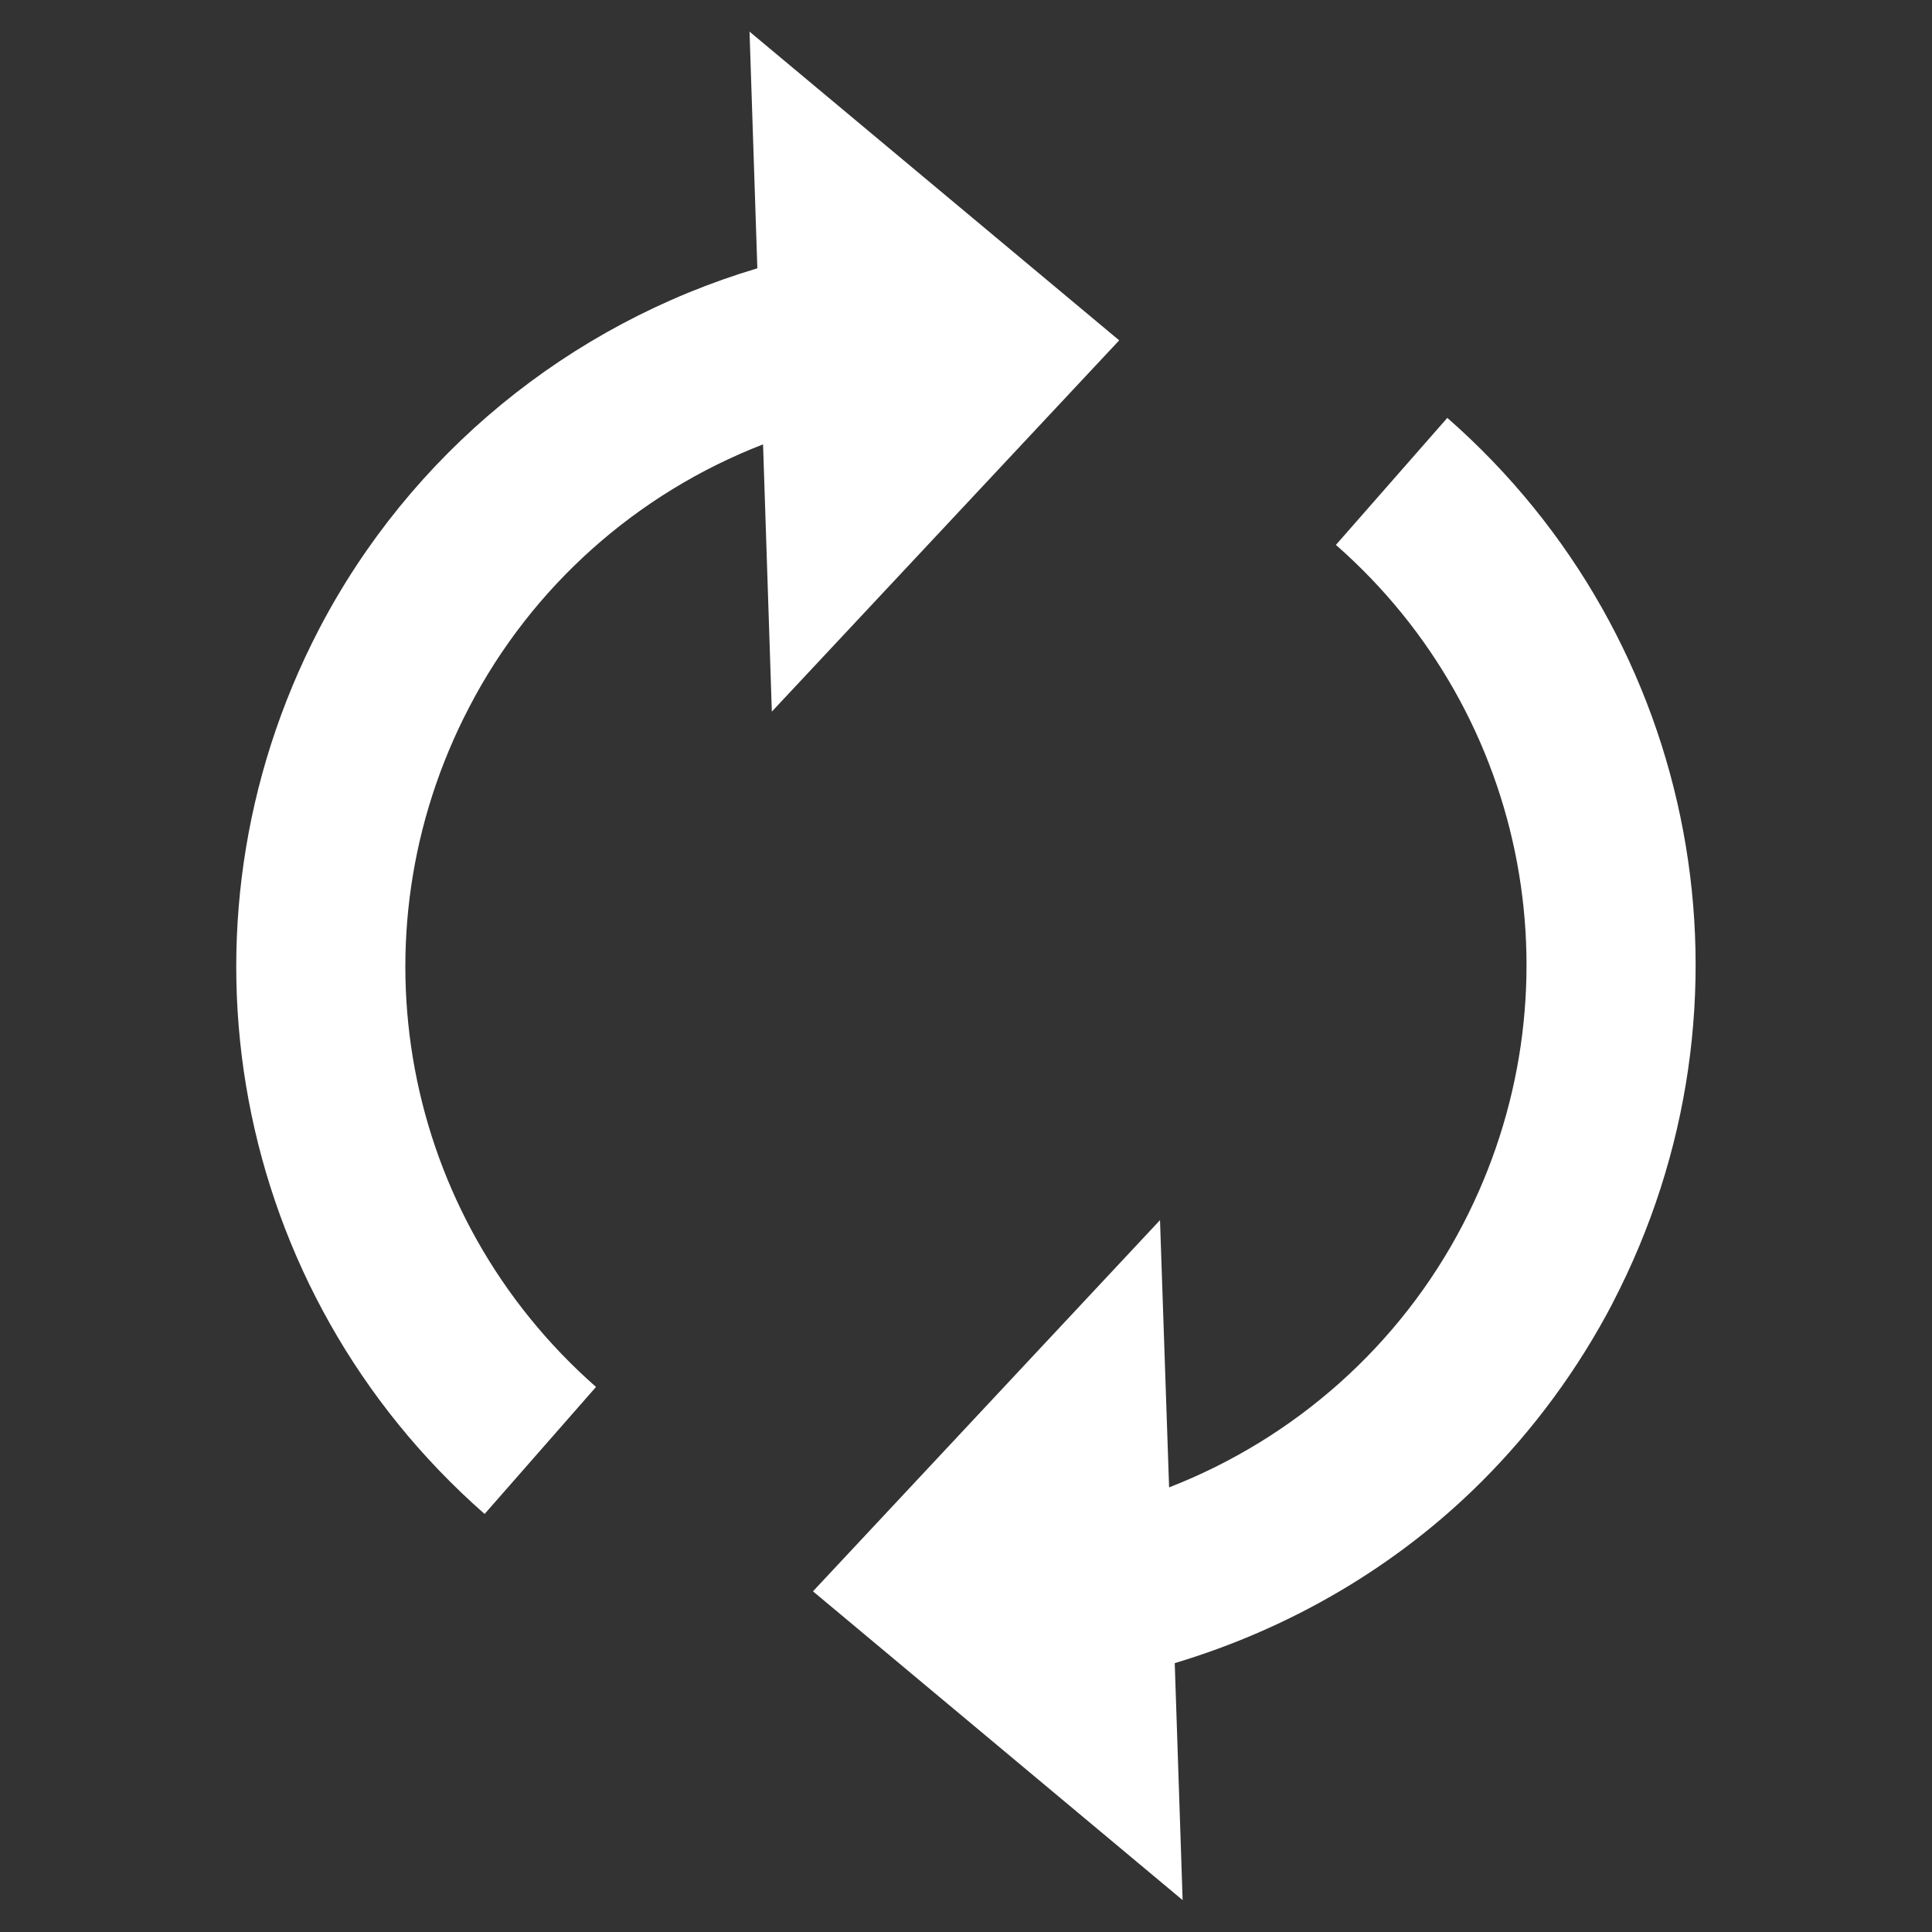 <?xml version="1.0" encoding="UTF-8" standalone="no"?>
<!-- Created with Inkscape (http://www.inkscape.org/) -->

<svg
   xmlns:dc="http://purl.org/dc/elements/1.1/"
   xmlns:cc="http://creativecommons.org/ns#"
   xmlns:rdf="http://www.w3.org/1999/02/22-rdf-syntax-ns#"
   xmlns:svg="http://www.w3.org/2000/svg"
   xmlns="http://www.w3.org/2000/svg"
   xmlns:sodipodi="http://sodipodi.sourceforge.net/DTD/sodipodi-0.dtd"
   xmlns:inkscape="http://www.inkscape.org/namespaces/inkscape"
   width="24"
   height="24"
   id="svg4727"
   version="1.1"
   inkscape:version="0.48.2 r9819"
   sodipodi:docname="ic_notify_check_mail_anim_0.svg">
  <rect width="100%" height="100%" fill="#333333" stroke="none"/>
  <defs
     id="defs4729">
    <clipPath
       clipPathUnits="userSpaceOnUse"
       id="clipPath1562">
      <path
         inkscape:connector-curvature="0"
         d="M 0,96 96,96 96,0 0,0 0,96 z"
         id="path1564" />
    </clipPath>
  </defs>
  <sodipodi:namedview
     id="base"
     pagecolor="#ffffff"
     bordercolor="#666666"
     borderopacity="1.0"
     inkscape:pageopacity="0"
     inkscape:pageshadow="2"
     inkscape:zoom="22.4"
     inkscape:cx="5.5993257"
     inkscape:cy="11.436379"
     inkscape:document-units="px"
     inkscape:current-layer="layer1"
     showgrid="false"
     inkscape:window-width="1920"
     inkscape:window-height="1138"
     inkscape:window-x="1592"
     inkscape:window-y="-8"
     inkscape:window-maximized="1" />
  <g
     inkscape:label="Layer 1"
     inkscape:groupmode="layer"
     id="layer1"
     transform="translate(0,-1028.362)">
    <path
       inkscape:connector-curvature="0"
       id="path1568"
       style="fill:#ffffff;fill-opacity:1;fill-rule:evenodd;stroke:none"
       d="m 20.034,1044.548 c -0.429,0.821 -0.98,1.57 -1.625,2.215 -1.052,1.052 -2.366,1.824 -3.816,2.259 l 0.098,2.944 -4.592,-3.836 4.311,-4.611 0.113,3.32 c 1.562,-0.608 2.867,-1.762 3.649,-3.265 1.485,-2.855 0.835,-6.328 -1.577,-8.443 l 1.384,-1.578 c 3.142,2.754 3.988,7.274 2.055,10.993 M 9.479,1033.882 c -1.566,0.607 -2.87,1.762 -3.651,3.266 -1.487,2.853 -0.837,6.322 1.576,8.443 l -1.384,1.578 c -3.144,-2.76 -3.987,-7.278 -2.057,-10.991 1.133,-2.174 3.103,-3.784 5.445,-4.483 l -0.097,-2.94 4.592,3.835 -4.315,4.612 -0.109,-3.32 z" />
  </g>
</svg>
